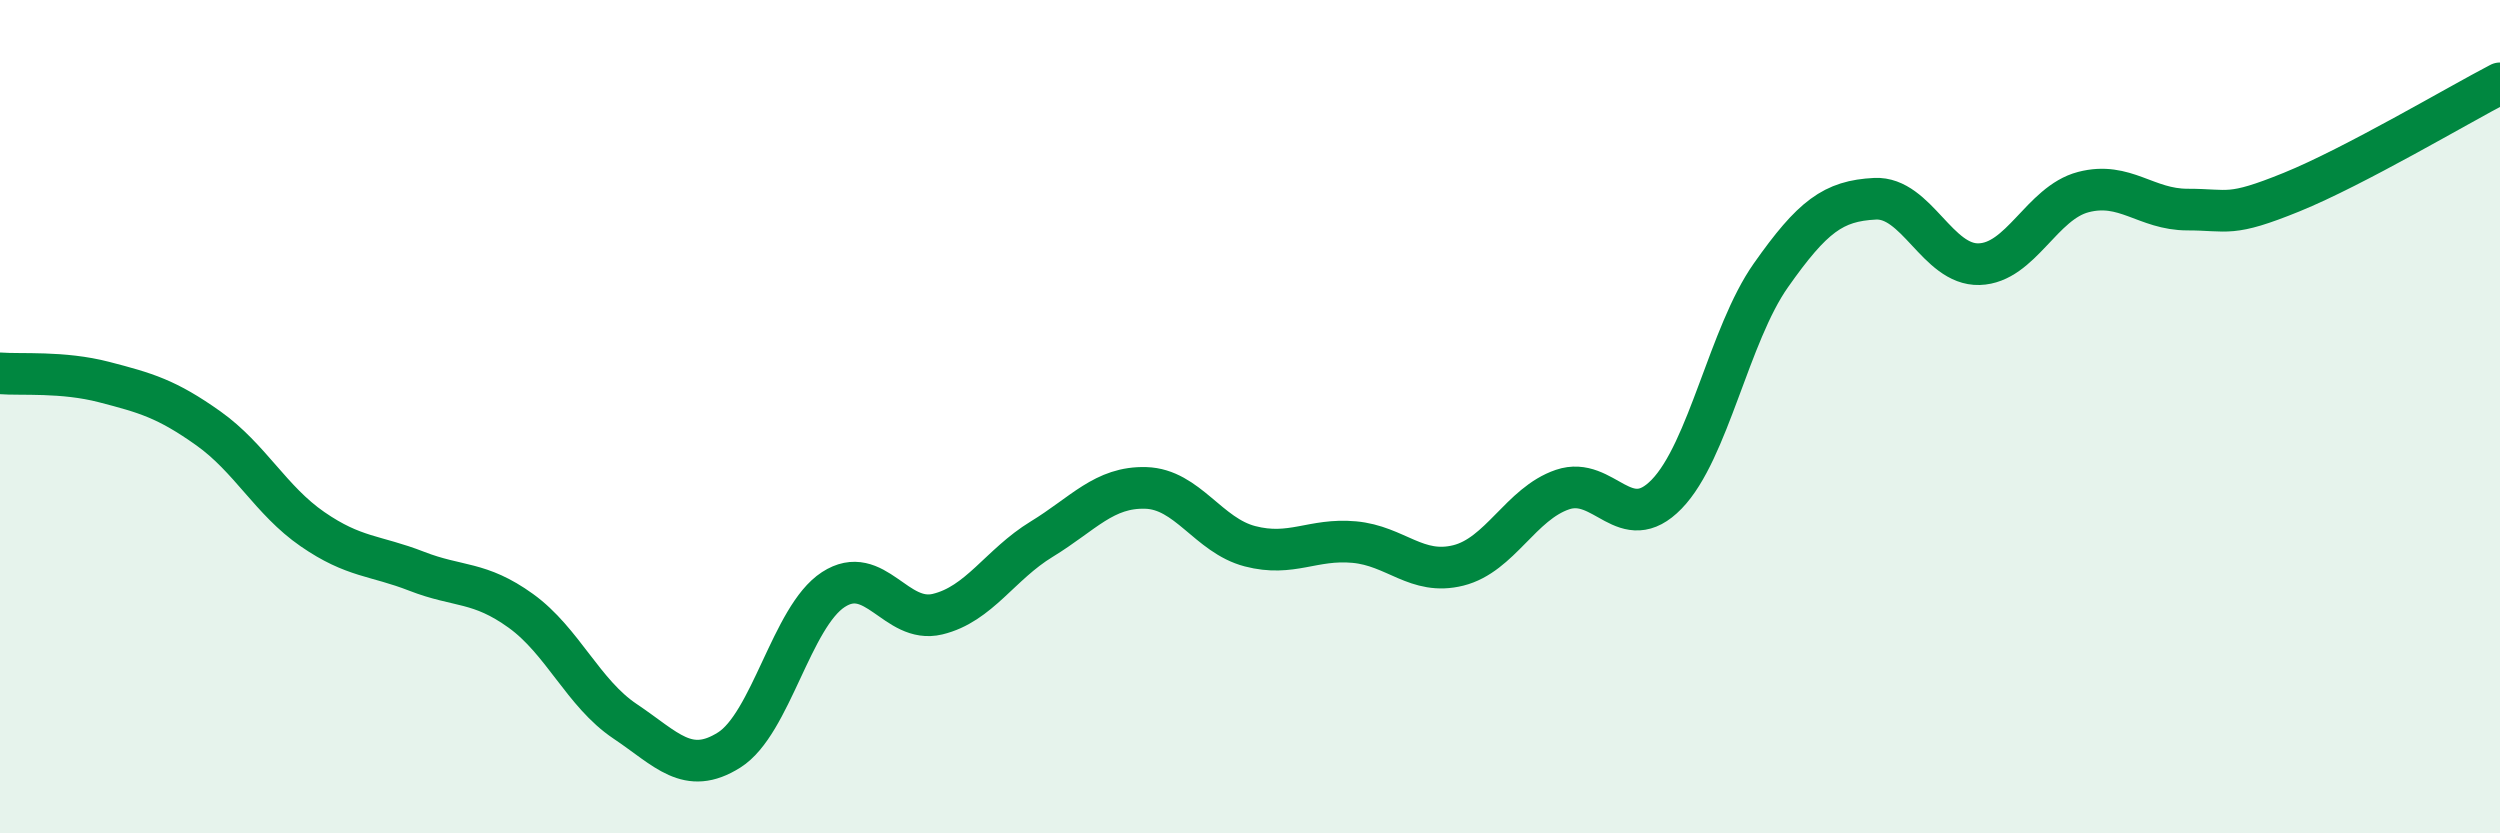 
    <svg width="60" height="20" viewBox="0 0 60 20" xmlns="http://www.w3.org/2000/svg">
      <path
        d="M 0,8.96 C 0.5,9 1.5,8.91 2.5,9.17 C 3.5,9.43 4,9.57 5,10.28 C 6,10.99 6.5,12.01 7.5,12.7 C 8.5,13.39 9,13.32 10,13.71 C 11,14.1 11.5,13.94 12.5,14.66 C 13.5,15.38 14,16.64 15,17.31 C 16,17.98 16.5,18.63 17.5,18 C 18.5,17.37 19,14.8 20,14.15 C 21,13.5 21.5,14.98 22.5,14.74 C 23.5,14.5 24,13.55 25,12.94 C 26,12.33 26.5,11.68 27.5,11.71 C 28.5,11.74 29,12.85 30,13.11 C 31,13.37 31.5,12.92 32.5,13.01 C 33.5,13.1 34,13.82 35,13.57 C 36,13.32 36.5,12.09 37.5,11.75 C 38.5,11.41 39,12.89 40,11.86 C 41,10.83 41.5,8.03 42.5,6.61 C 43.5,5.19 44,4.82 45,4.77 C 46,4.72 46.5,6.37 47.5,6.34 C 48.5,6.31 49,4.87 50,4.61 C 51,4.35 51.5,5.03 52.5,5.03 C 53.5,5.03 53.5,5.22 55,4.61 C 56.5,4 59,2.52 60,2L60 20L0 20Z"
        fill="#008740"
        opacity="0.1"
        stroke-linecap="round"
        stroke-linejoin="round"
      />
      <path
        d="M 0,8.96 C 0.5,9 1.5,8.91 2.5,9.17 C 3.5,9.43 4,9.57 5,10.28 C 6,10.99 6.5,12.01 7.5,12.7 C 8.5,13.39 9,13.32 10,13.71 C 11,14.1 11.5,13.94 12.5,14.66 C 13.5,15.38 14,16.64 15,17.31 C 16,17.98 16.5,18.63 17.5,18 C 18.5,17.37 19,14.8 20,14.15 C 21,13.5 21.5,14.98 22.5,14.74 C 23.5,14.5 24,13.55 25,12.94 C 26,12.33 26.5,11.68 27.5,11.71 C 28.5,11.74 29,12.85 30,13.11 C 31,13.37 31.5,12.92 32.5,13.01 C 33.5,13.1 34,13.82 35,13.57 C 36,13.32 36.5,12.09 37.5,11.75 C 38.5,11.41 39,12.89 40,11.86 C 41,10.83 41.5,8.03 42.5,6.61 C 43.5,5.19 44,4.82 45,4.77 C 46,4.72 46.5,6.37 47.5,6.34 C 48.5,6.31 49,4.87 50,4.61 C 51,4.35 51.5,5.03 52.5,5.03 C 53.5,5.03 53.5,5.22 55,4.61 C 56.5,4 59,2.52 60,2"
        stroke="#008740"
        stroke-width="1"
        fill="none"
        stroke-linecap="round"
        stroke-linejoin="round"
      />
    </svg>
  